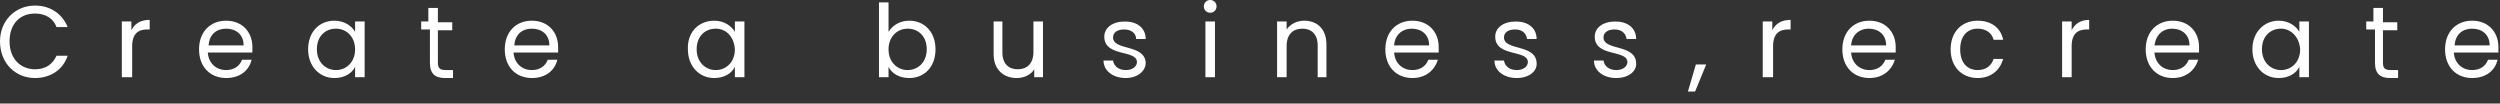 <?xml version="1.0" encoding="utf-8"?>
<!-- Generator: Adobe Illustrator 20.1.0, SVG Export Plug-In . SVG Version: 6.00 Build 0)  -->
<svg version="1.1" id="レイヤー_1" xmlns="http://www.w3.org/2000/svg" xmlns:xlink="http://www.w3.org/1999/xlink" x="0px"
	 y="0px" viewBox="0 0 314 13" style="enable-background:new 0 0 314 13;" xml:space="preserve">
<rect x="0" y="0" width="314" height="13" fill="#333333" stroke="none"/>
<style type="text/css">
	.st0{fill:#FFFFFF;}
</style>
<g>
	<path class="st0" d="M4.4,0.7c1.9,0,3.4,1,4.1,2.7H7.1C6.7,2.3,5.7,1.7,4.4,1.7c-1.9,0-3.2,1.3-3.2,3.5c0,2.2,1.4,3.5,3.2,3.5
		c1.3,0,2.2-0.6,2.7-1.7h1.4C7.9,8.8,6.3,9.8,4.4,9.8C1.9,9.8,0,7.9,0,5.2C0,2.6,1.9,0.7,4.4,0.7z"/>
	<path class="st0" d="M16.5,9.7h-1.2v-7h1.2v1.1c0.4-0.8,1.1-1.3,2.3-1.3v1.2h-0.3c-1.1,0-1.9,0.5-1.9,2.1V9.7z"/>
	<path class="st0" d="M28.4,9.8c-2,0-3.4-1.4-3.4-3.6c0-2.2,1.4-3.6,3.4-3.6c2,0,3.3,1.4,3.3,3.3c0,0.3,0,0.5,0,0.7h-5.6
		c0.1,1.4,1.1,2.2,2.3,2.2c1,0,1.7-0.5,2-1.3h1.2C31.3,8.8,30.2,9.8,28.4,9.8z M26.2,5.7h4.4c0-1.4-1-2.1-2.2-2.1
		C27.2,3.6,26.3,4.3,26.2,5.7z"/>
	<path class="st0" d="M42,2.6c1.3,0,2.2,0.7,2.6,1.4V2.7h1.2v7h-1.2V8.4c-0.4,0.8-1.3,1.4-2.6,1.4c-1.9,0-3.3-1.5-3.3-3.6
		C38.7,4,40.1,2.6,42,2.6z M42.2,3.6c-1.3,0-2.4,0.9-2.4,2.6c0,1.6,1.1,2.6,2.4,2.6c1.3,0,2.4-1,2.4-2.6C44.6,4.6,43.5,3.6,42.2,3.6
		z"/>
	<path class="st0" d="M53.8,3.7h-0.9v-1h0.9V1H55v1.8h1.8v1H55v4.1c0,0.7,0.3,0.9,1,0.9h0.9v1h-1c-1.2,0-1.9-0.5-1.9-1.9V3.7z"/>
	<path class="st0" d="M66.8,9.8c-2,0-3.4-1.4-3.4-3.6c0-2.2,1.4-3.6,3.4-3.6c2,0,3.3,1.4,3.3,3.3c0,0.3,0,0.5,0,0.7h-5.6
		c0.1,1.4,1.1,2.2,2.3,2.2c1,0,1.7-0.5,2-1.3H70C69.7,8.8,68.6,9.8,66.8,9.8z M64.6,5.7H69c0-1.4-1-2.1-2.2-2.1
		C65.6,3.6,64.7,4.3,64.6,5.7z"/>
	<path class="st0" d="M89.7,2.6c1.3,0,2.2,0.7,2.6,1.4V2.7h1.2v7h-1.2V8.4c-0.4,0.8-1.3,1.4-2.6,1.4c-1.9,0-3.3-1.5-3.3-3.6
		C86.3,4,87.8,2.6,89.7,2.6z M89.9,3.6c-1.3,0-2.4,0.9-2.4,2.6c0,1.6,1.1,2.6,2.4,2.6c1.3,0,2.4-1,2.4-2.6
		C92.2,4.6,91.2,3.6,89.9,3.6z"/>
	<path class="st0" d="M114.2,2.6c1.9,0,3.3,1.4,3.3,3.6c0,2.2-1.4,3.6-3.3,3.6c-1.3,0-2.2-0.6-2.6-1.4v1.3h-1.2V0.3h1.2V4
		C112.1,3.2,113,2.6,114.2,2.6z M114,3.6c-1.3,0-2.4,1-2.4,2.6c0,1.6,1.1,2.6,2.4,2.6c1.3,0,2.4-1,2.4-2.6
		C116.4,4.5,115.3,3.6,114,3.6z"/>
	<path class="st0" d="M131.1,9.7h-1.2v-1c-0.4,0.7-1.3,1.1-2.2,1.1c-1.6,0-2.9-1-2.9-3V2.7h1.1v3.9c0,1.4,0.8,2.1,1.9,2.1
		c1.2,0,2-0.7,2-2.2V2.7h1.2V9.7z"/>
	<path class="st0" d="M141.4,9.8c-1.6,0-2.8-0.9-2.8-2.2h1.2c0.1,0.7,0.7,1.2,1.6,1.2c0.9,0,1.4-0.5,1.4-1c0-1.6-4.1-0.6-4.1-3.2
		c0-1.1,1-1.9,2.6-1.9c1.5,0,2.6,0.8,2.6,2.2h-1.2c0-0.7-0.6-1.2-1.5-1.2c-0.9,0-1.4,0.4-1.4,1c0,1.7,4,0.8,4.1,3.2
		C143.9,8.9,142.9,9.8,141.4,9.8z"/>
	<path class="st0" d="M151.2,0.8c0-0.4,0.3-0.8,0.8-0.8c0.4,0,0.8,0.3,0.8,0.8c0,0.4-0.3,0.8-0.8,0.8C151.5,1.6,151.2,1.2,151.2,0.8
		z M151.4,2.7h1.2v7h-1.2V2.7z"/>
	<path class="st0" d="M165.5,5.7c0-1.4-0.8-2.1-1.9-2.1c-1.2,0-2,0.7-2,2.2v3.9h-1.2v-7h1.2v1c0.5-0.7,1.3-1.1,2.2-1.1
		c1.6,0,2.8,1,2.8,3v4.1h-1.1V5.7z"/>
	<path class="st0" d="M177.4,9.8c-2,0-3.4-1.4-3.4-3.6c0-2.2,1.4-3.6,3.4-3.6c2,0,3.3,1.4,3.3,3.3c0,0.3,0,0.5,0,0.7h-5.6
		c0.1,1.4,1.1,2.2,2.3,2.2c1,0,1.7-0.5,2-1.3h1.2C180.2,8.8,179.1,9.8,177.4,9.8z M175.1,5.7h4.4c0-1.4-1-2.1-2.2-2.1
		C176.2,3.6,175.2,4.3,175.1,5.7z"/>
	<path class="st0" d="M190.5,9.8c-1.6,0-2.8-0.9-2.8-2.2h1.2c0.1,0.7,0.7,1.2,1.6,1.2c0.9,0,1.4-0.5,1.4-1c0-1.6-4.1-0.6-4.1-3.2
		c0-1.1,1-1.9,2.6-1.9c1.5,0,2.6,0.8,2.6,2.2h-1.2c-0.1-0.7-0.6-1.2-1.5-1.2c-0.9,0-1.4,0.4-1.4,1c0,1.7,4,0.8,4.1,3.2
		C193.1,8.9,192.1,9.8,190.5,9.8z"/>
	<path class="st0" d="M203,9.8c-1.6,0-2.8-0.9-2.8-2.2h1.2c0.1,0.7,0.7,1.2,1.6,1.2c0.9,0,1.4-0.5,1.4-1c0-1.6-4.1-0.6-4.1-3.2
		c0-1.1,1-1.9,2.6-1.9c1.5,0,2.6,0.8,2.6,2.2h-1.2c-0.1-0.7-0.6-1.2-1.5-1.2c-0.9,0-1.4,0.4-1.4,1c0,1.7,4,0.8,4.1,3.2
		C205.6,8.9,204.6,9.8,203,9.8z"/>
	<path class="st0" d="M213,8.1h1.3l-1.4,3.4H212L213,8.1z"/>
	<path class="st0" d="M222.6,9.7h-1.2v-7h1.2v1.1c0.4-0.8,1.1-1.3,2.3-1.3v1.2h-0.3c-1.1,0-1.9,0.5-1.9,2.1V9.7z"/>
	<path class="st0" d="M234.8,9.8c-2,0-3.4-1.4-3.4-3.6c0-2.2,1.4-3.6,3.4-3.6c2,0,3.3,1.4,3.3,3.3c0,0.3,0,0.5,0,0.7h-5.6
		c0.1,1.4,1.1,2.2,2.3,2.2c1,0,1.7-0.5,2-1.3h1.2C237.6,8.8,236.5,9.8,234.8,9.8z M232.5,5.7h4.4c0-1.4-1-2.1-2.2-2.1
		C233.6,3.6,232.6,4.3,232.5,5.7z"/>
	<path class="st0" d="M248.4,2.6c1.7,0,2.9,0.9,3.2,2.4h-1.2c-0.2-0.8-0.9-1.4-2-1.4c-1.3,0-2.2,0.9-2.2,2.6c0,1.7,0.9,2.6,2.2,2.6
		c1,0,1.7-0.5,2-1.4h1.2c-0.4,1.4-1.5,2.4-3.2,2.4c-2,0-3.4-1.4-3.4-3.6C245,4,246.4,2.6,248.4,2.6z"/>
	<path class="st0" d="M260.2,9.7H259v-7h1.2v1.1c0.4-0.8,1.1-1.3,2.2-1.3v1.2h-0.3c-1.1,0-1.9,0.5-1.9,2.1V9.7z"/>
	<path class="st0" d="M272.9,9.8c-2,0-3.4-1.4-3.4-3.6c0-2.2,1.4-3.6,3.4-3.6c2,0,3.3,1.4,3.3,3.3c0,0.3,0,0.5,0,0.7h-5.6
		c0.1,1.4,1.1,2.2,2.3,2.2c1,0,1.7-0.5,2-1.3h1.2C275.7,8.8,274.6,9.8,272.9,9.8z M270.6,5.7h4.4c0-1.4-1-2.1-2.2-2.1
		C271.7,3.6,270.8,4.3,270.6,5.7z"/>
	<path class="st0" d="M286.2,2.6c1.3,0,2.2,0.7,2.6,1.4V2.7h1.2v7h-1.2V8.4c-0.4,0.8-1.3,1.4-2.6,1.4c-1.9,0-3.3-1.5-3.3-3.6
		C282.9,4,284.4,2.6,286.2,2.6z M286.5,3.6c-1.3,0-2.4,0.9-2.4,2.6c0,1.6,1.1,2.6,2.4,2.6c1.3,0,2.4-1,2.4-2.6
		C288.8,4.6,287.7,3.6,286.5,3.6z"/>
	<path class="st0" d="M298.1,3.7h-0.9v-1h0.9V1h1.2v1.8h1.8v1h-1.8v4.1c0,0.7,0.3,0.9,1,0.9h0.9v1h-1c-1.2,0-1.9-0.5-1.9-1.9V3.7z"
		/>
	<path class="st0" d="M310.5,9.8c-2,0-3.4-1.4-3.4-3.6c0-2.2,1.4-3.6,3.4-3.6c2,0,3.3,1.4,3.3,3.3c0,0.3,0,0.5,0,0.7h-5.6
		c0.1,1.4,1.1,2.2,2.3,2.2c1,0,1.7-0.5,2-1.3h1.2C313.4,8.8,312.3,9.8,310.5,9.8z M308.3,5.7h4.4c0-1.4-1-2.1-2.2-2.1
		C309.3,3.6,308.4,4.3,308.3,5.7z"/>
</g>
</svg>
